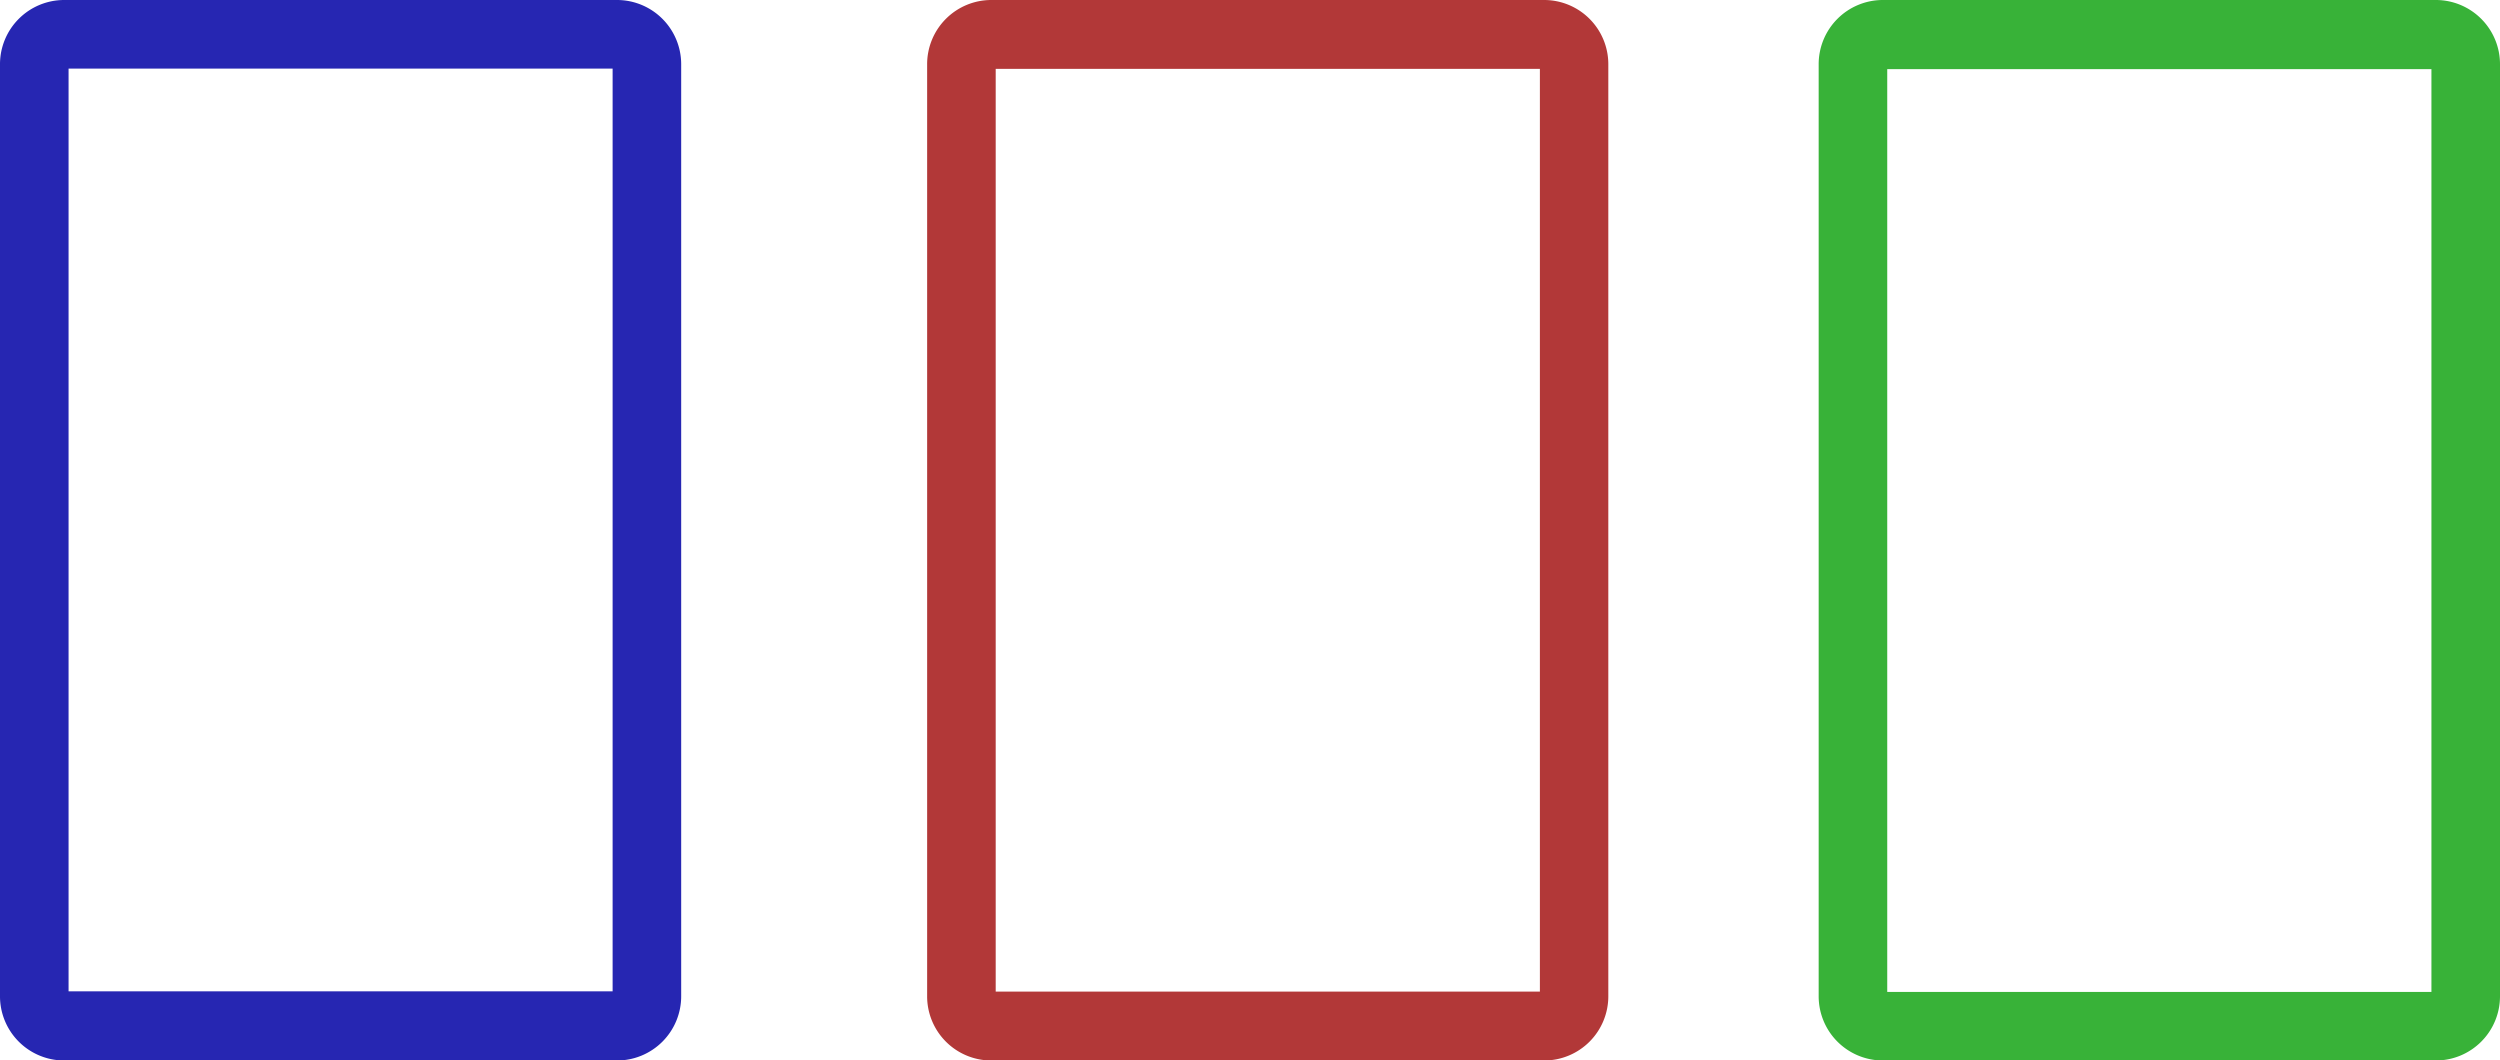 <svg xmlns="http://www.w3.org/2000/svg" viewBox="0 0 172.09 73"><defs><style>.cls-1{fill:#38b238;}.cls-2{fill:#b23838;}.cls-3{fill:#2626b2;}</style></defs><g id="レイヤー_2" data-name="レイヤー 2"><g id="レイヤー_1-2" data-name="レイヤー 1"><path class="cls-1" d="M167.67,73H129.61a4.42,4.42,0,0,1-4.42-4.41V4.46A4.42,4.42,0,0,1,129.61,0h38.06a4.42,4.42,0,0,1,4.42,4.42V68.59A4.42,4.42,0,0,1,167.67,73Zm-37.76-4.72h37.46V4.76H129.91Z"/><path class="cls-2" d="M106.3,73H68.23a4.42,4.42,0,0,1-4.41-4.41V4.43A4.42,4.42,0,0,1,68.23,0H106.3a4.42,4.42,0,0,1,4.41,4.41V68.57A4.42,4.42,0,0,1,106.3,73ZM68.54,68.26H106V4.74H68.54Z"/><path class="cls-3" d="M42.48,73H4.41A4.42,4.42,0,0,1,0,68.54V4.41A4.42,4.42,0,0,1,4.41,0H42.48a4.42,4.42,0,0,1,4.41,4.41V68.54A4.42,4.42,0,0,1,42.48,73ZM4.72,68.24H42.17V4.72H4.72Z"/></g></g></svg>